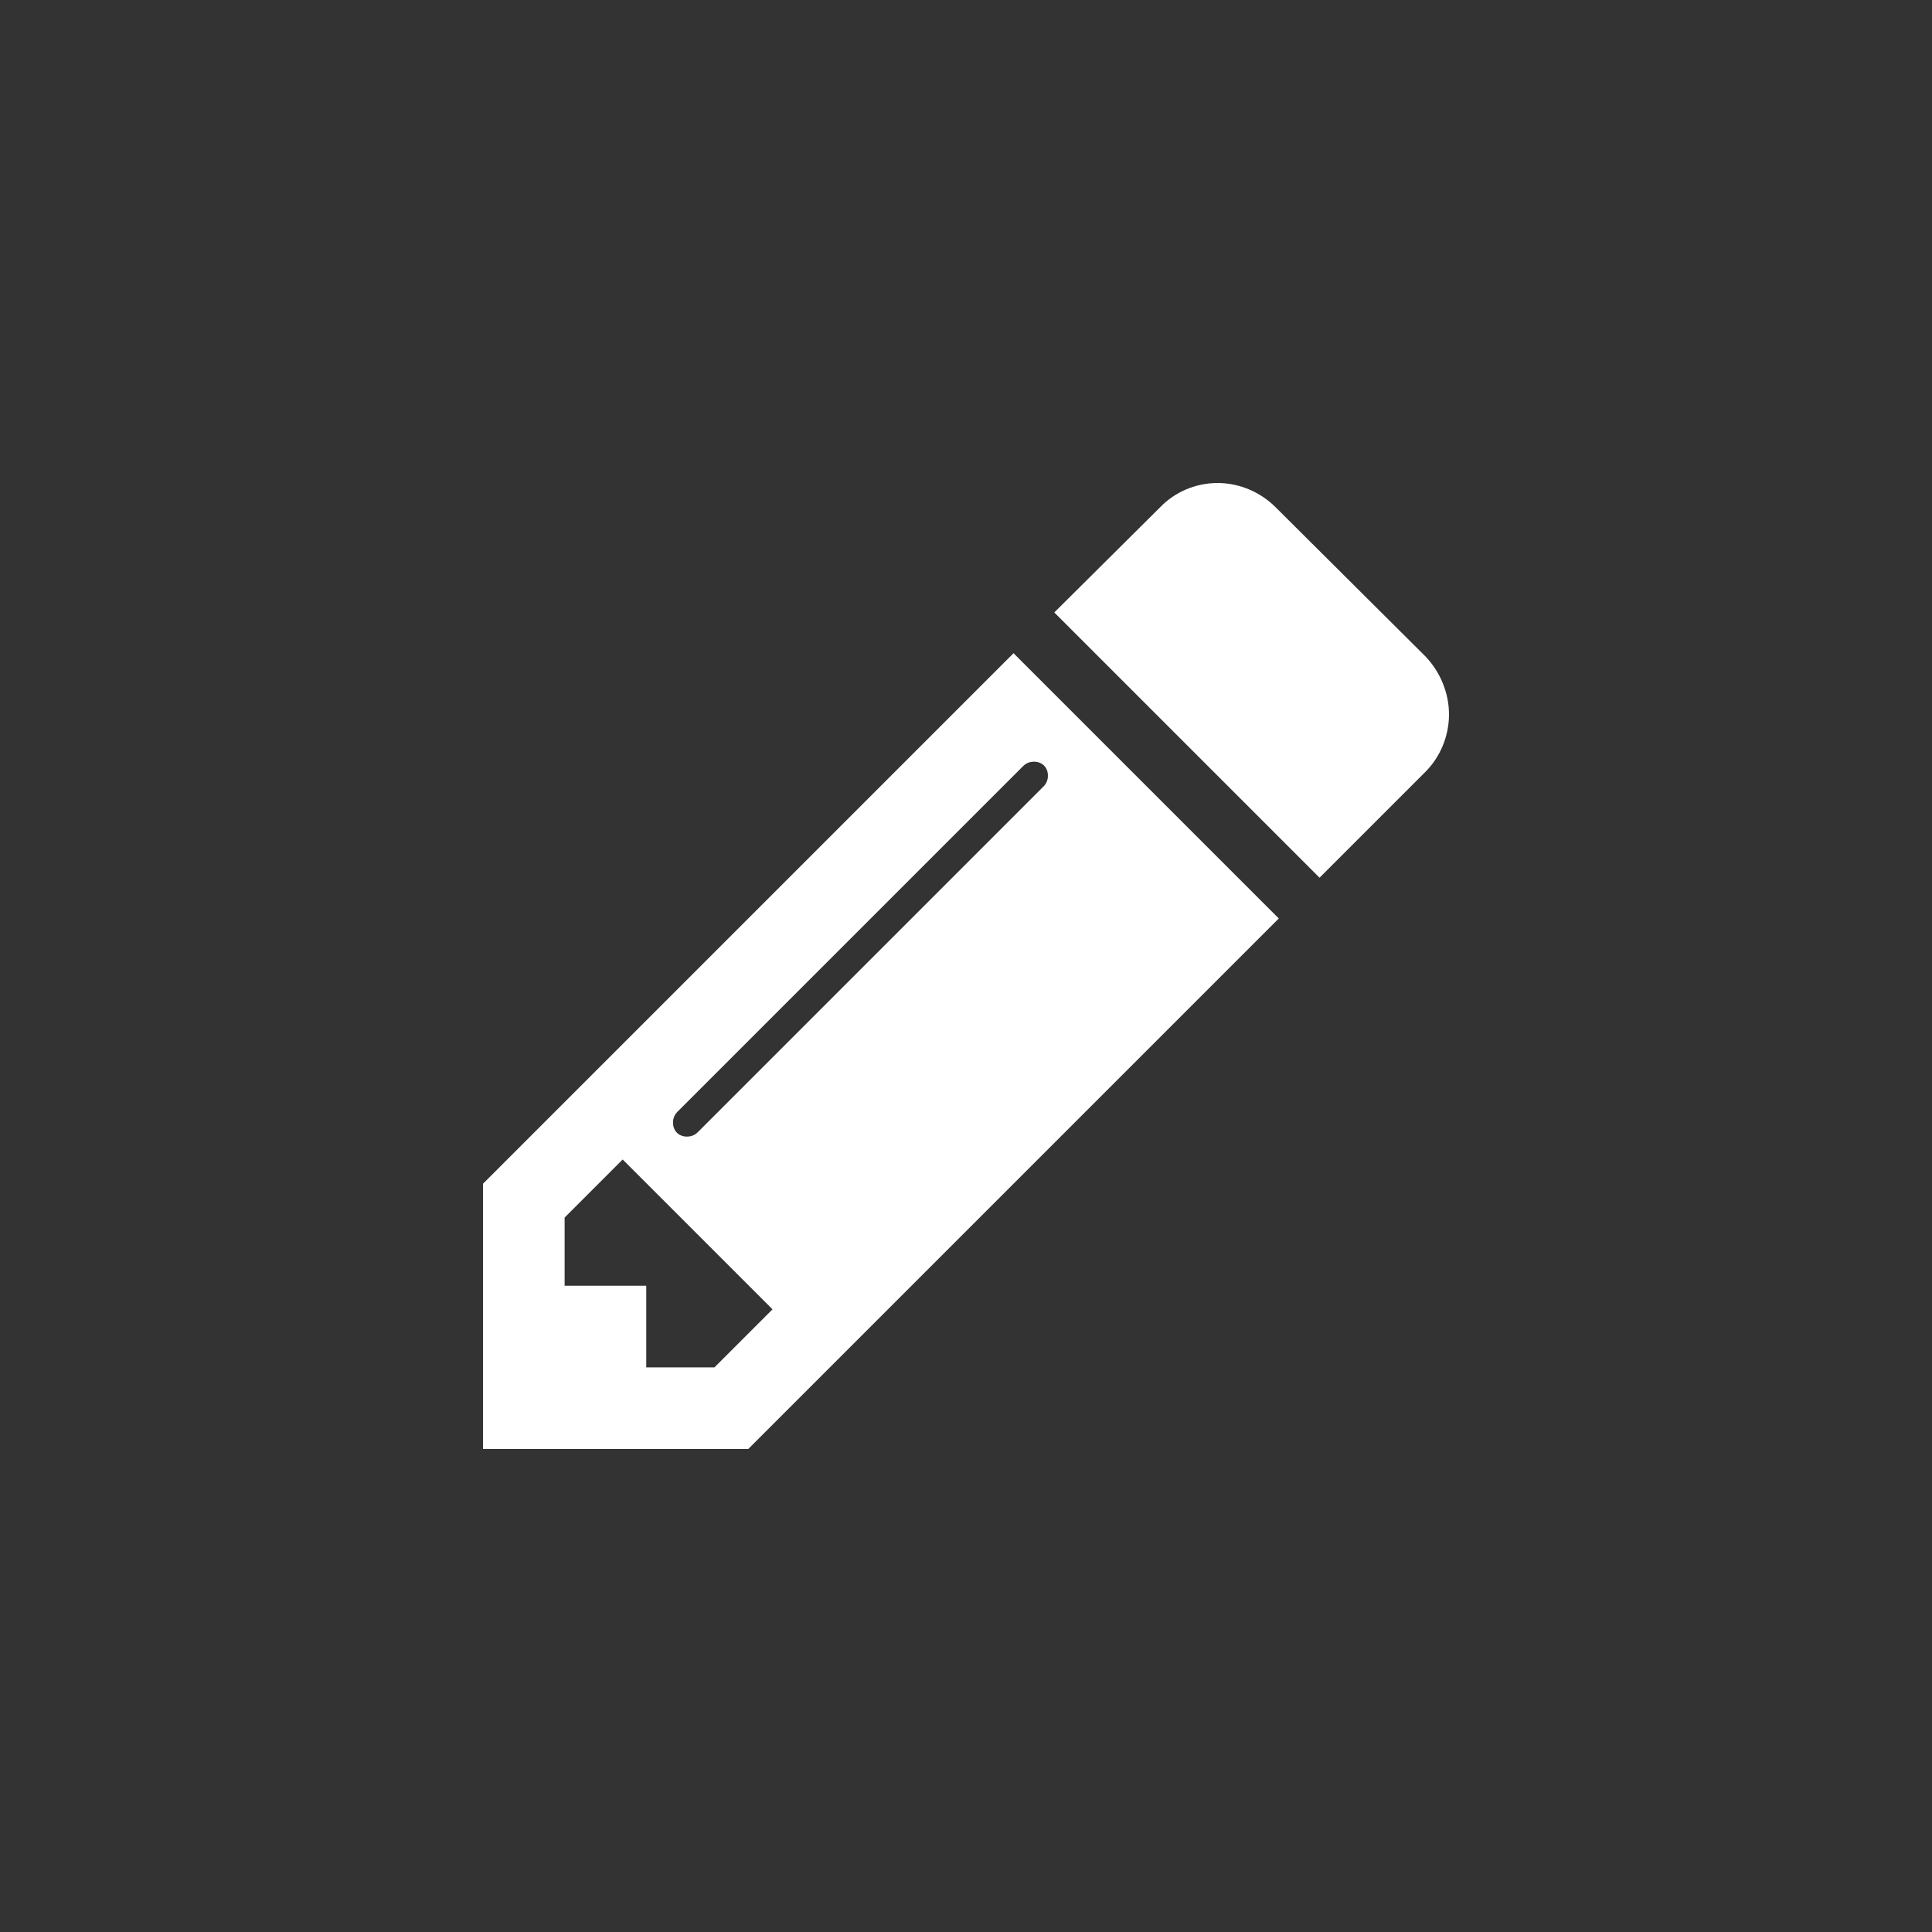 <?xml version="1.0" encoding="UTF-8" standalone="no"?>
<svg
   xmlns:dc="http://purl.org/dc/elements/1.1/"
   xmlns:cc="http://creativecommons.org/ns#"
   xmlns:rdf="http://www.w3.org/1999/02/22-rdf-syntax-ns#"
   xmlns:svg="http://www.w3.org/2000/svg"
   xmlns="http://www.w3.org/2000/svg"
   xmlns:sodipodi="http://sodipodi.sourceforge.net/DTD/sodipodi-0.dtd"
   xmlns:inkscape="http://www.inkscape.org/namespaces/inkscape"
   width="20"
   height="20"
   id="svg2"
   version="1.1"
   inkscape:version="0.91 r13725"
   sodipodi:docname="icon_small_04.svg">
  <rect width="100%" height="100%" fill="#333333" stroke="none"/>
  <sodipodi:namedview
     pagecolor="#ffffff"
     bordercolor="#666666"
     borderopacity="1"
     objecttolerance="10"
     gridtolerance="10"
     guidetolerance="10"
     inkscape:pageopacity="0"
     inkscape:pageshadow="2"
     inkscape:window-width="1920"
     inkscape:window-height="1138"
     id="namedview34"
     showgrid="false"
     inkscape:zoom="8.34386"
     inkscape:cx="41.315438"
     inkscape:cy="1.7658731"
     inkscape:window-x="-8"
     inkscape:window-y="-8"
     inkscape:window-maximized="1"
     inkscape:current-layer="svg2" />
  <defs
     id="defs6">
    <style
       id="style8"><![CDATA[
			path {
				fill: #ffffff;
			}
		]]></style>
  </defs>
  <defs
     id="defs10">
    <view
       id="download"
       viewBox="20 0 20 20" />
    <view
       id="media"
       viewBox="40 0 20 20" />
    <view
       id="link"
       viewBox="60 0 20 20" />
    <view
       id="exercises"
       viewBox="80 0 20 20" />
    <view
       id="training"
       viewBox="100 0 20 20" />
  </defs>
  <g
     id="g26"
     style="fill:#ffffff"
     transform="translate(-80,0)">
    <path
       d="m 87.396,14.155 -0.706,0 0,-0.845 -0.845,0 0,-0.706 0.601,-0.601 1.551,1.551 -0.601,0.601 z m 3.452,-6.125 c 0,0.04 -0.013,0.079 -0.046,0.112 l -3.578,3.578 c -0.033,0.033 -0.073,0.046 -0.112,0.046 -0.086,0 -0.145,-0.059 -0.145,-0.145 0,-0.04 0.013,-0.079 0.046,-0.112 l 3.578,-3.578 c 0.033,-0.033 0.073,-0.046 0.112,-0.046 0.086,0 0.145,0.059 0.145,0.145 l 2e-5,0 z M 90.492,6.762 85,12.254 85,15 87.746,15 93.238,9.508 90.492,6.762 Z M 95,7.396 C 95,7.172 94.908,6.954 94.756,6.795 L 93.205,5.251 C 93.046,5.092 92.828,5 92.604,5 92.38,5 92.162,5.092 92.01,5.251 l -1.096,1.089 2.746,2.746 1.096,-1.096 C 94.908,7.838 95,7.621 95,7.396 Z"
       id="path28"
       style="fill:#ffffff"
       inkscape:connector-curvature="0" />
  </g>
</svg>

